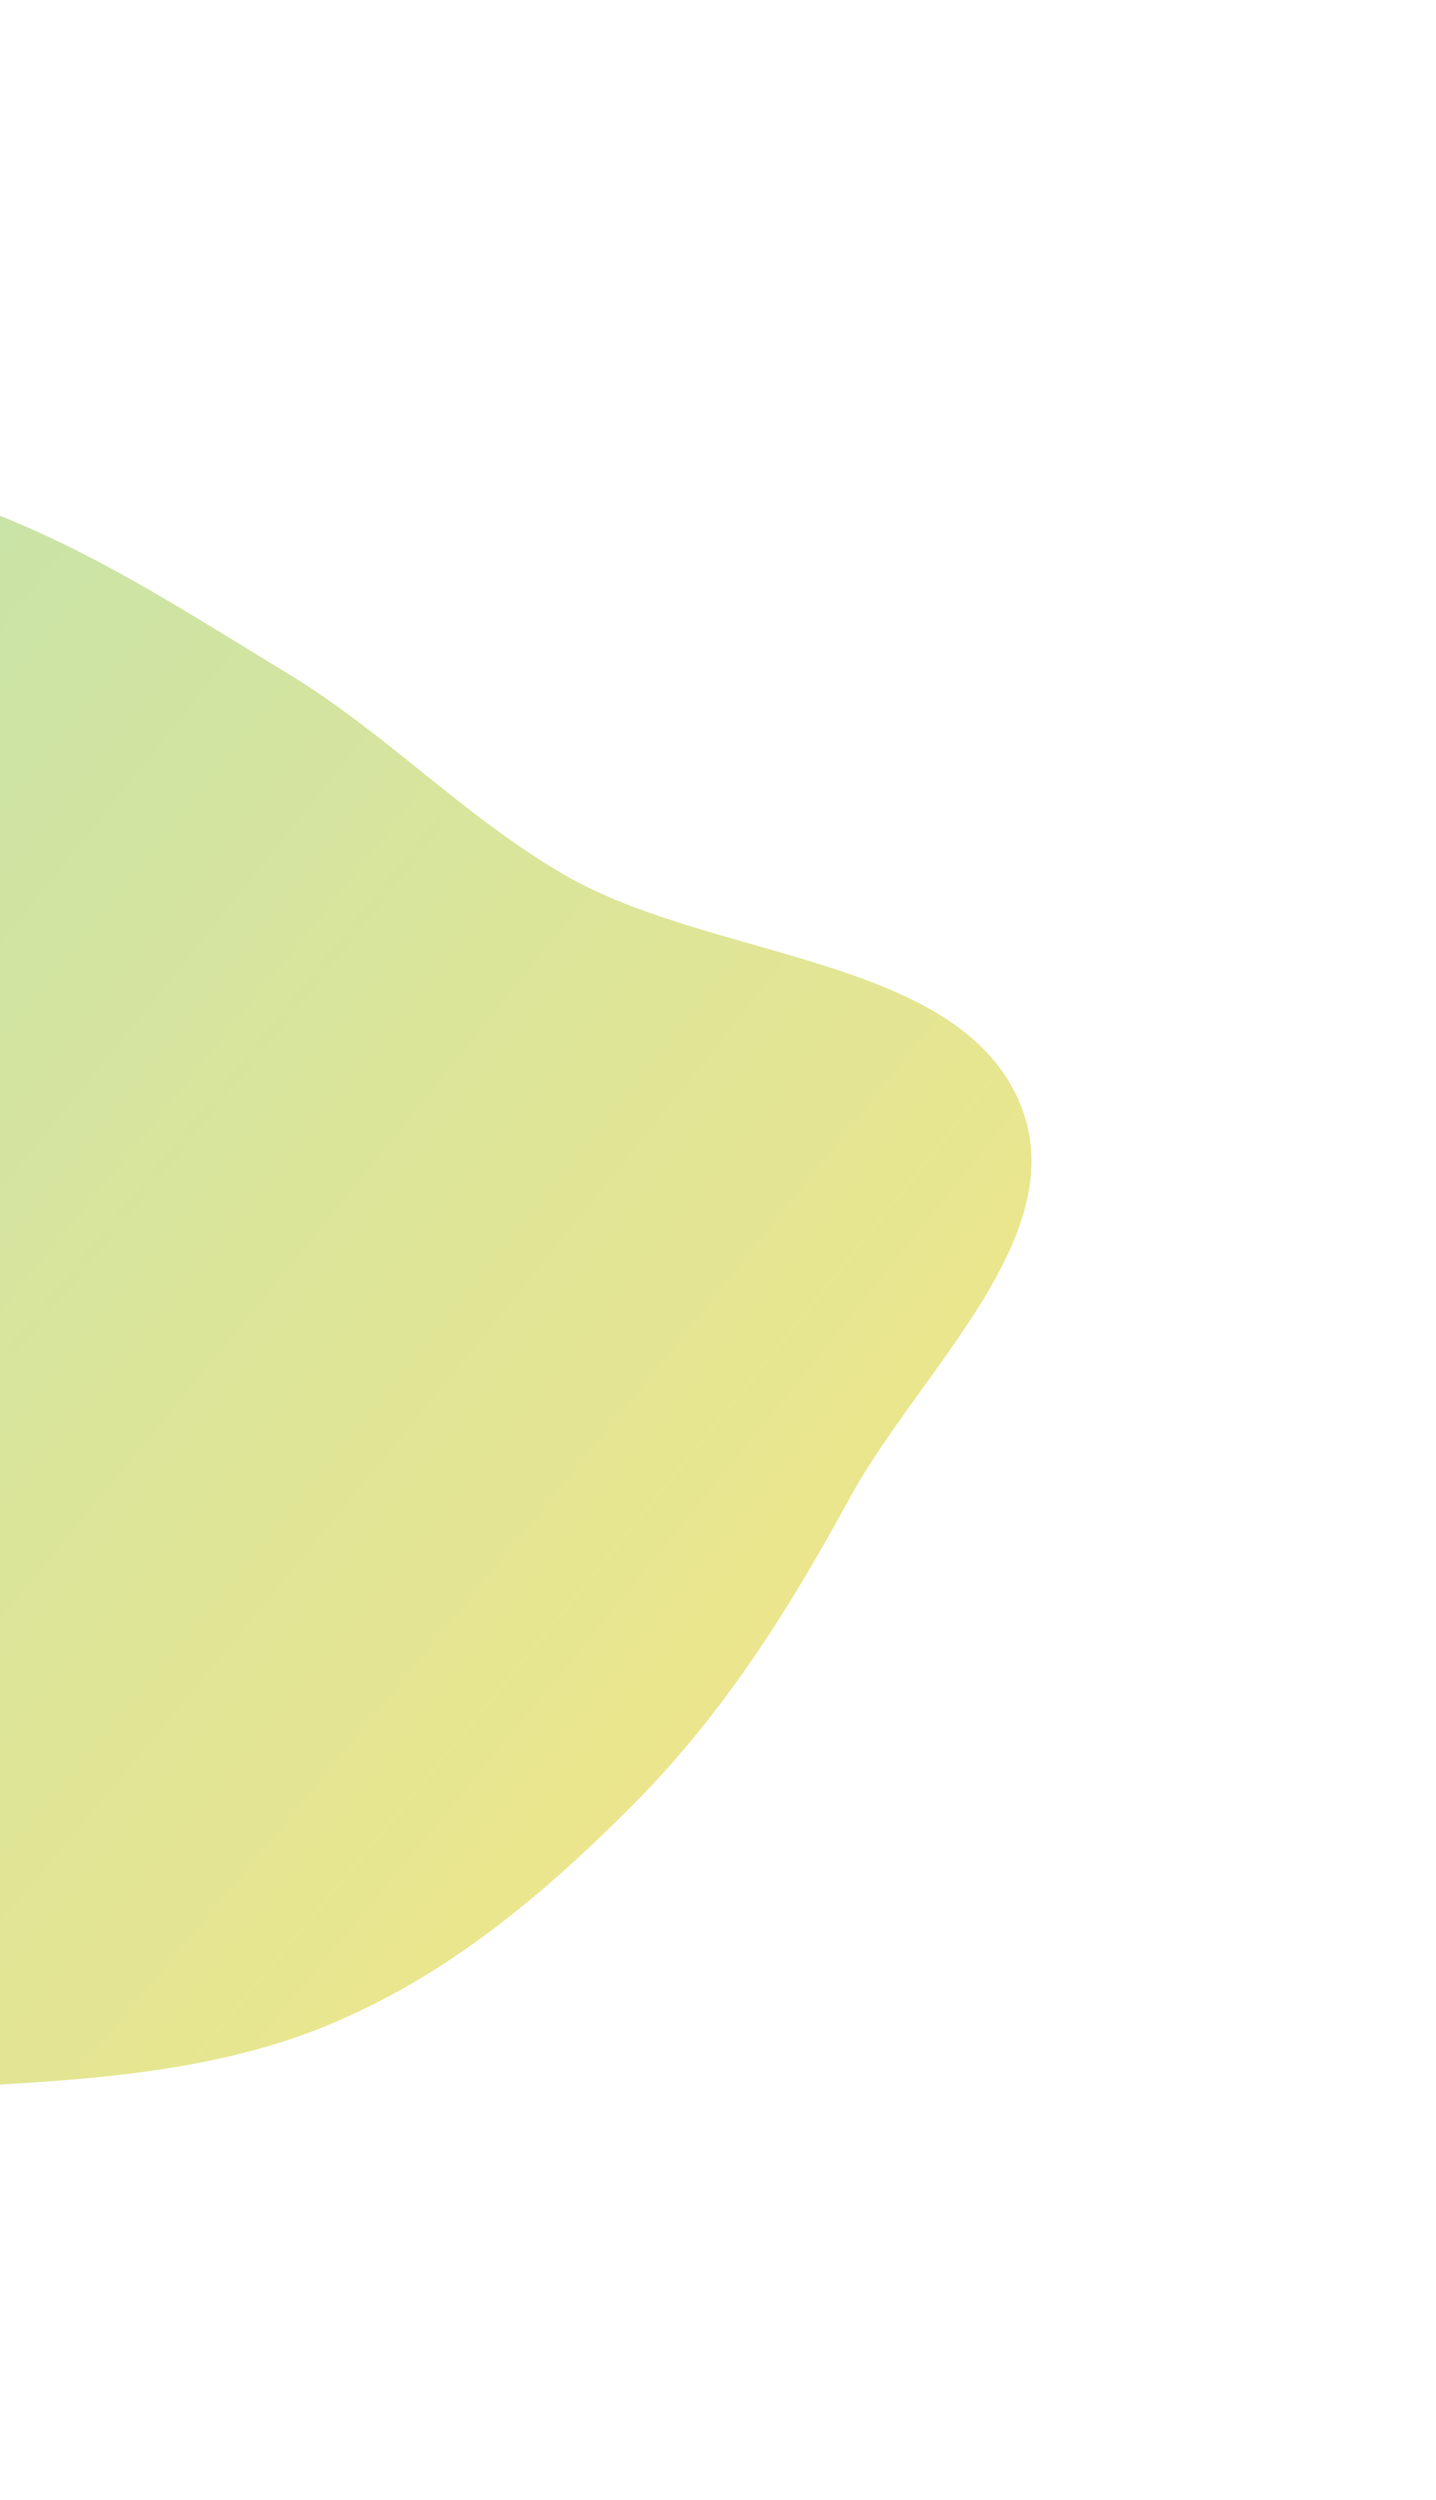 <svg width="355" height="618" viewBox="0 0 355 618" fill="none" xmlns="http://www.w3.org/2000/svg">
<g opacity="0.5" filter="url(#filter0_f_6788_696)">
<path fill-rule="evenodd" clip-rule="evenodd" d="M-16.293 121.853C15.961 131.386 42.86 149.355 70.867 166.323C95.598 181.306 114.358 201.609 139.405 216.182C175.609 237.246 235.42 236.106 251.604 271.478C266.724 304.524 227.481 338.315 209.987 370.446C195.231 397.549 179.051 423.437 156.545 446.07C134.642 468.096 110.449 488.69 80.209 500.957C50.166 513.143 16.743 514.396 -16.293 516.177C-50.833 518.04 -85.595 520.583 -118.679 511.679C-154.108 502.145 -195.658 491.617 -213.483 463.11C-231.807 433.804 -206.838 397.344 -210.948 364.113C-214.511 335.305 -236.576 310.103 -235.988 281.131C-235.351 249.68 -223.262 219.603 -207.444 191.374C-189.41 159.188 -174.964 118.561 -137.203 104.828C-99.016 90.94 -55.468 110.275 -16.293 121.853Z" fill="url(#paint0_diamond_6788_696)"/>
</g>
<defs>
<filter id="filter0_f_6788_696" x="-336" y="0" width="691" height="618" filterUnits="userSpaceOnUse" color-interpolation-filters="sRGB">
<feFlood flood-opacity="0" result="BackgroundImageFix"/>
<feBlend mode="normal" in="SourceGraphic" in2="BackgroundImageFix" result="shape"/>
<feGaussianBlur stdDeviation="40" result="effect1_foregroundBlur_6788_696"/>
</filter>
<radialGradient id="paint0_diamond_6788_696" cx="0" cy="0" r="1" gradientUnits="userSpaceOnUse" gradientTransform="translate(-236 100) rotate(40.408) scale(644.829 3705.37)">
<stop stop-color="#6AC671"/>
<stop offset="1" stop-color="#F2CF07"/>
</radialGradient>
</defs>
</svg>
